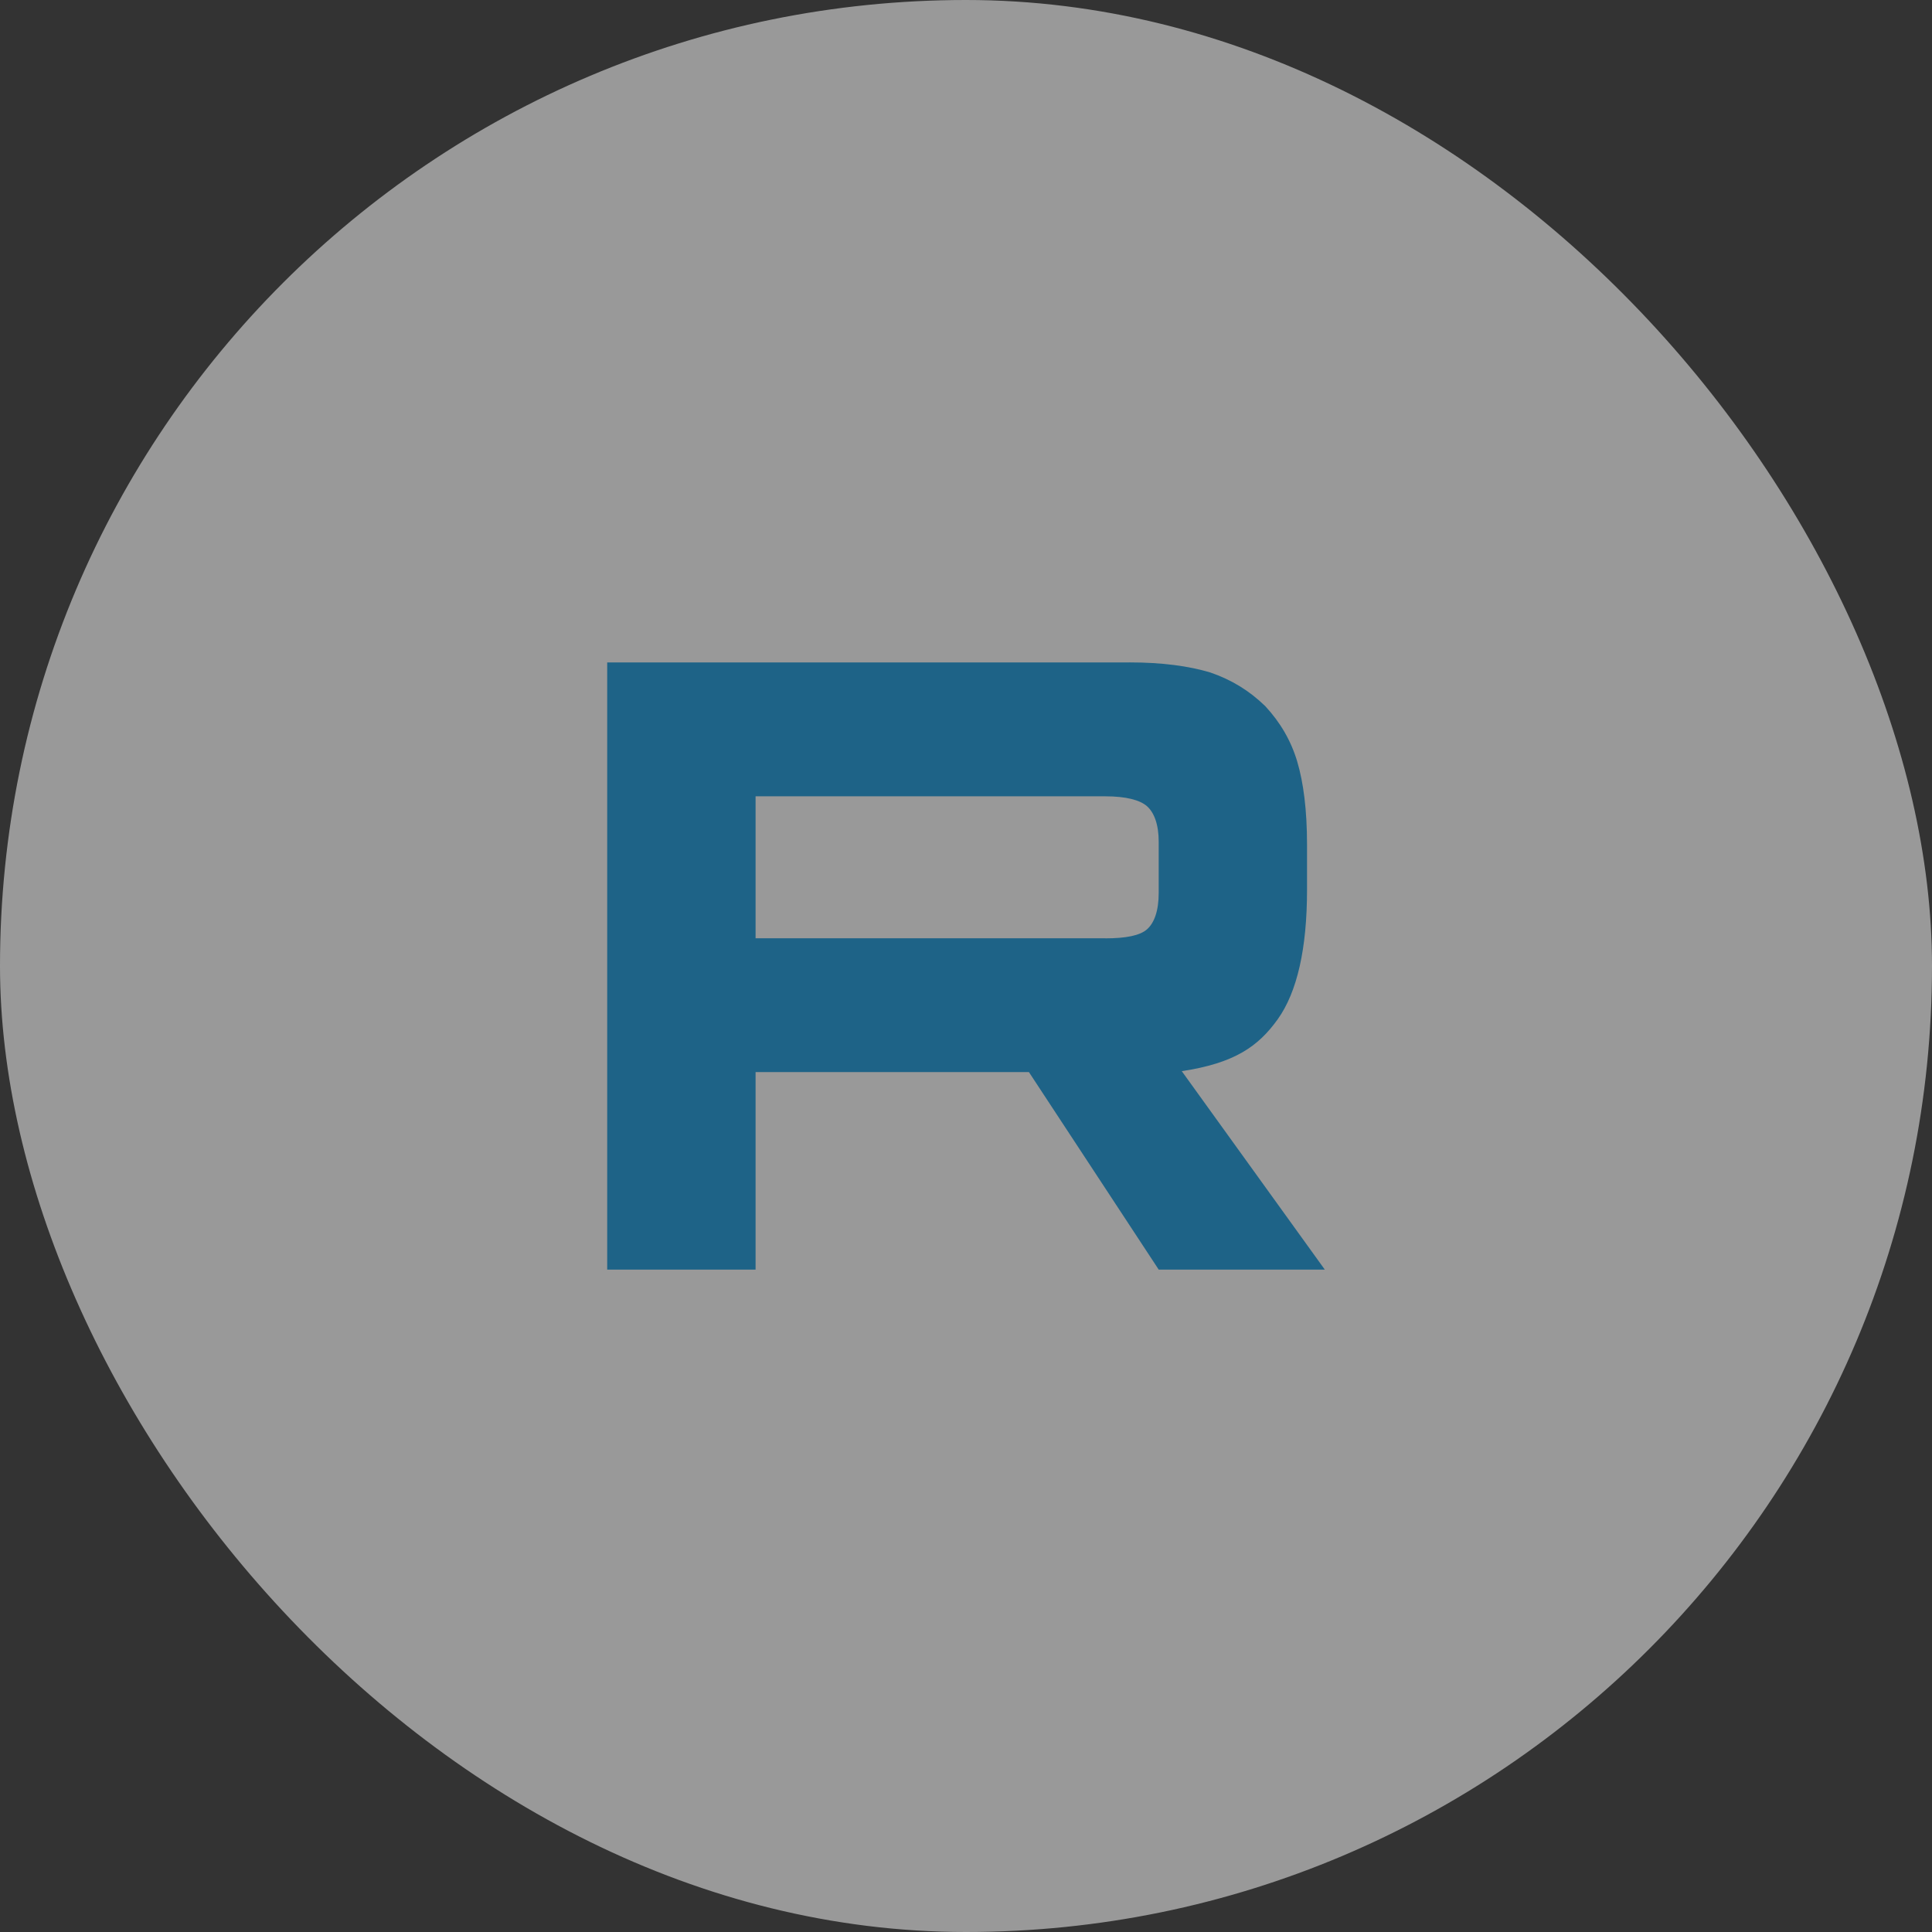 <svg width="35" height="35" viewBox="0 0 35 35" fill="none" xmlns="http://www.w3.org/2000/svg">
<rect x="0" y="0" width="35" height="35" fill="#333333" stroke="none"/>
<g opacity="0.5">
<rect width="35" height="35" rx="17.5" fill="white"/>
<path d="M20.025 16.998H13.688V14.426H20.025C20.395 14.426 20.652 14.492 20.781 14.607C20.91 14.723 20.991 14.937 20.991 15.251V16.174C20.991 16.504 20.91 16.718 20.781 16.834C20.652 16.949 20.395 16.999 20.025 16.999V16.998ZM20.459 12.001H11V23H13.688V19.422H18.64L20.991 23H24L21.409 19.405C22.364 19.26 22.793 18.959 23.147 18.465C23.501 17.97 23.678 17.178 23.678 16.123V15.298C23.678 14.672 23.613 14.177 23.501 13.798C23.388 13.418 23.195 13.088 22.921 12.792C22.632 12.512 22.31 12.314 21.924 12.182C21.537 12.066 21.054 12 20.459 12V12.001Z" fill="#0994dc"/>
</g>
</svg>
